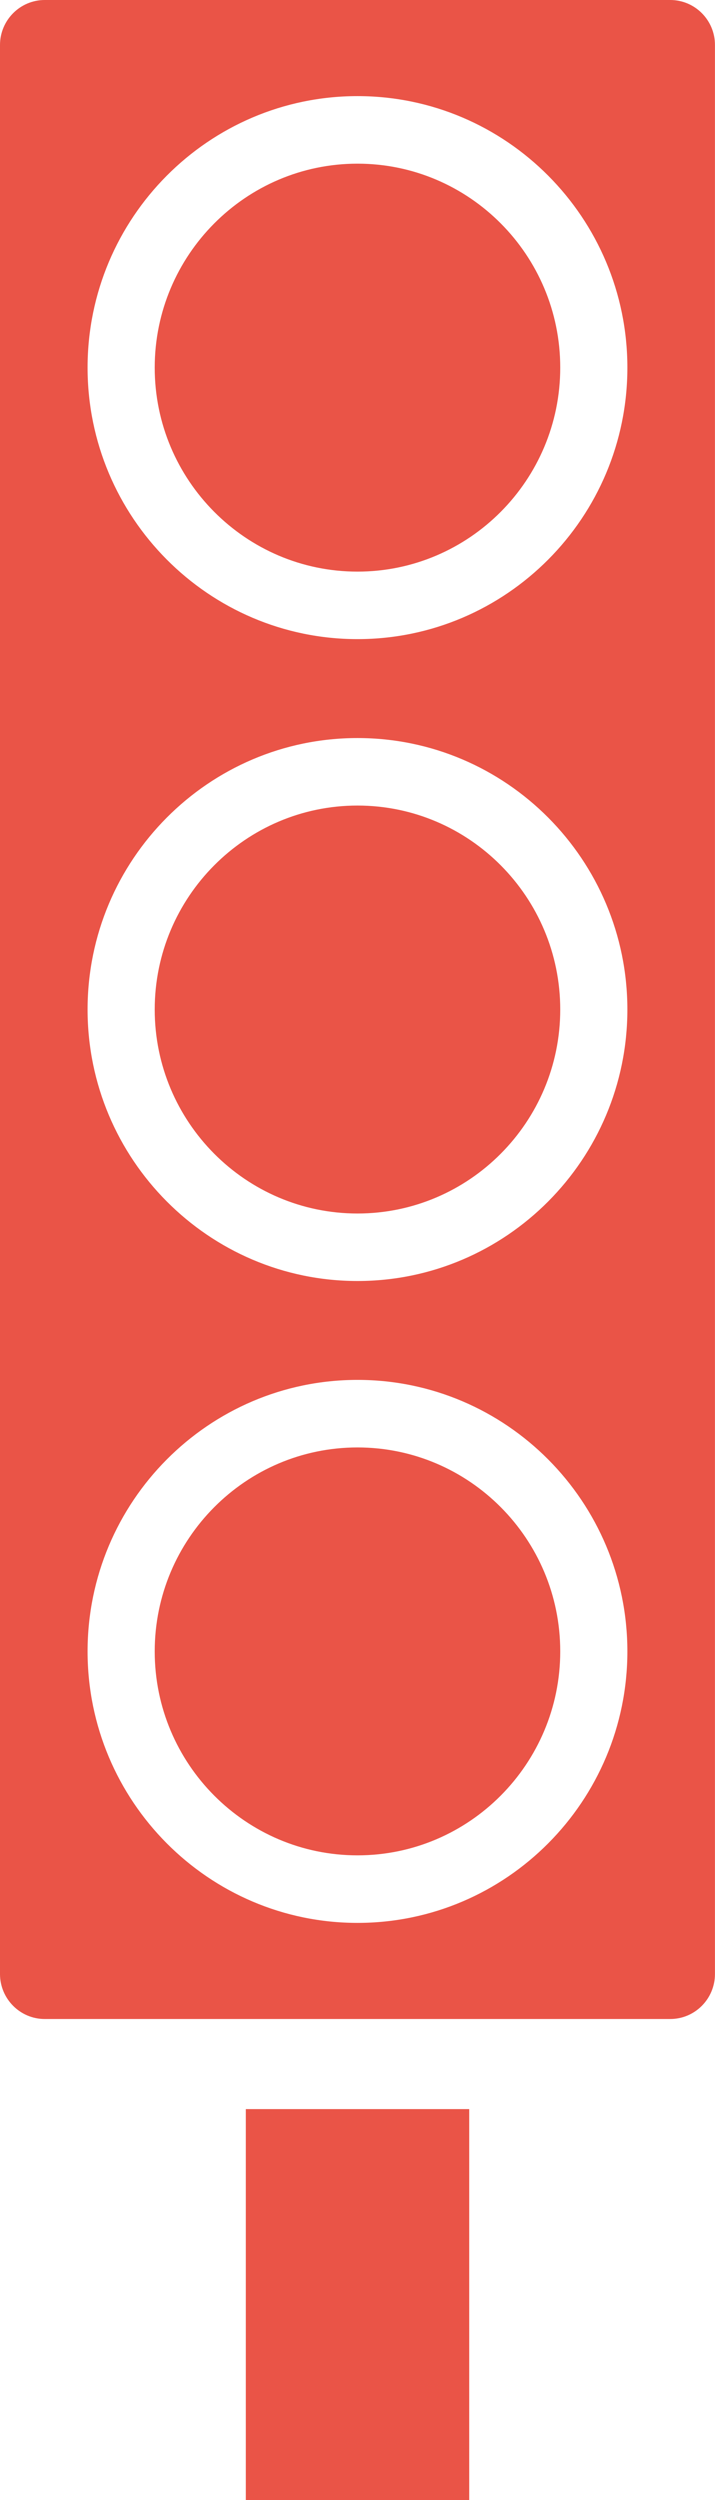 <?xml version="1.0" encoding="utf-8"?>
<!-- Generator: Adobe Illustrator 23.0.1, SVG Export Plug-In . SVG Version: 6.00 Build 0)  -->
<svg version="1.1" id="Layer_1" xmlns="http://www.w3.org/2000/svg" xmlns:xlink="http://www.w3.org/1999/xlink" x="0px" y="0px"
	 width="16.018px" height="56px" viewBox="0 0 16.018 56" style="enable-background:new 0 0 16.018 56;" xml:space="preserve">
<g>
	<g>
		<rect x="5.507" y="47.243" style="fill:#EA5447;" width="5.005" height="8.757"/>
		<path style="fill:#EA5447;" d="M8.009,18.044c-2.505,0-4.543,2.05-4.543,4.569s2.038,4.569,4.543,4.569
			c2.504,0,4.542-2.05,4.542-4.569S10.514,18.044,8.009,18.044z"/>
		<path style="fill:#EA5447;" d="M8.009,32.422c-2.505,0-4.543,2.049-4.543,4.569c0,2.519,2.038,4.568,4.543,4.568
			c2.504,0,4.542-2.049,4.542-4.568C12.552,34.471,10.514,32.422,8.009,32.422z"/>
		<path style="fill:#EA5447;" d="M8.009,3.666c-2.505,0-4.543,2.05-4.543,4.569c0,2.519,2.038,4.569,4.543,4.569
			c2.504,0,4.542-2.05,4.542-4.569C12.552,5.715,10.514,3.666,8.009,3.666z"/>
		<path style="fill:#EA5447;" d="M15.016,0H1.002C0.45,0,0,0.452,0,1.008v43.209c0,0.556,0.45,1.008,1.002,1.008h14.013
			c0.553,0,1.002-0.452,1.002-1.008V1.008C16.018,0.452,15.568,0,15.016,0z M8.009,43.072c-3.334,0-6.047-2.728-6.047-6.081
			s2.713-6.082,6.047-6.082c3.334,0,6.046,2.729,6.046,6.082S11.343,43.072,8.009,43.072z M8.009,28.694
			c-3.334,0-6.047-2.728-6.047-6.081s2.713-6.081,6.047-6.081c3.334,0,6.046,2.728,6.046,6.081S11.343,28.694,8.009,28.694z
			 M8.009,14.316c-3.334,0-6.047-2.728-6.047-6.082c0-3.353,2.713-6.081,6.047-6.081c3.334,0,6.046,2.728,6.046,6.081
			C14.056,11.588,11.343,14.316,8.009,14.316z"/>
	</g>
</g>
<g>
</g>
<g>
</g>
<g>
</g>
<g>
</g>
<g>
</g>
<g>
</g>
</svg>
